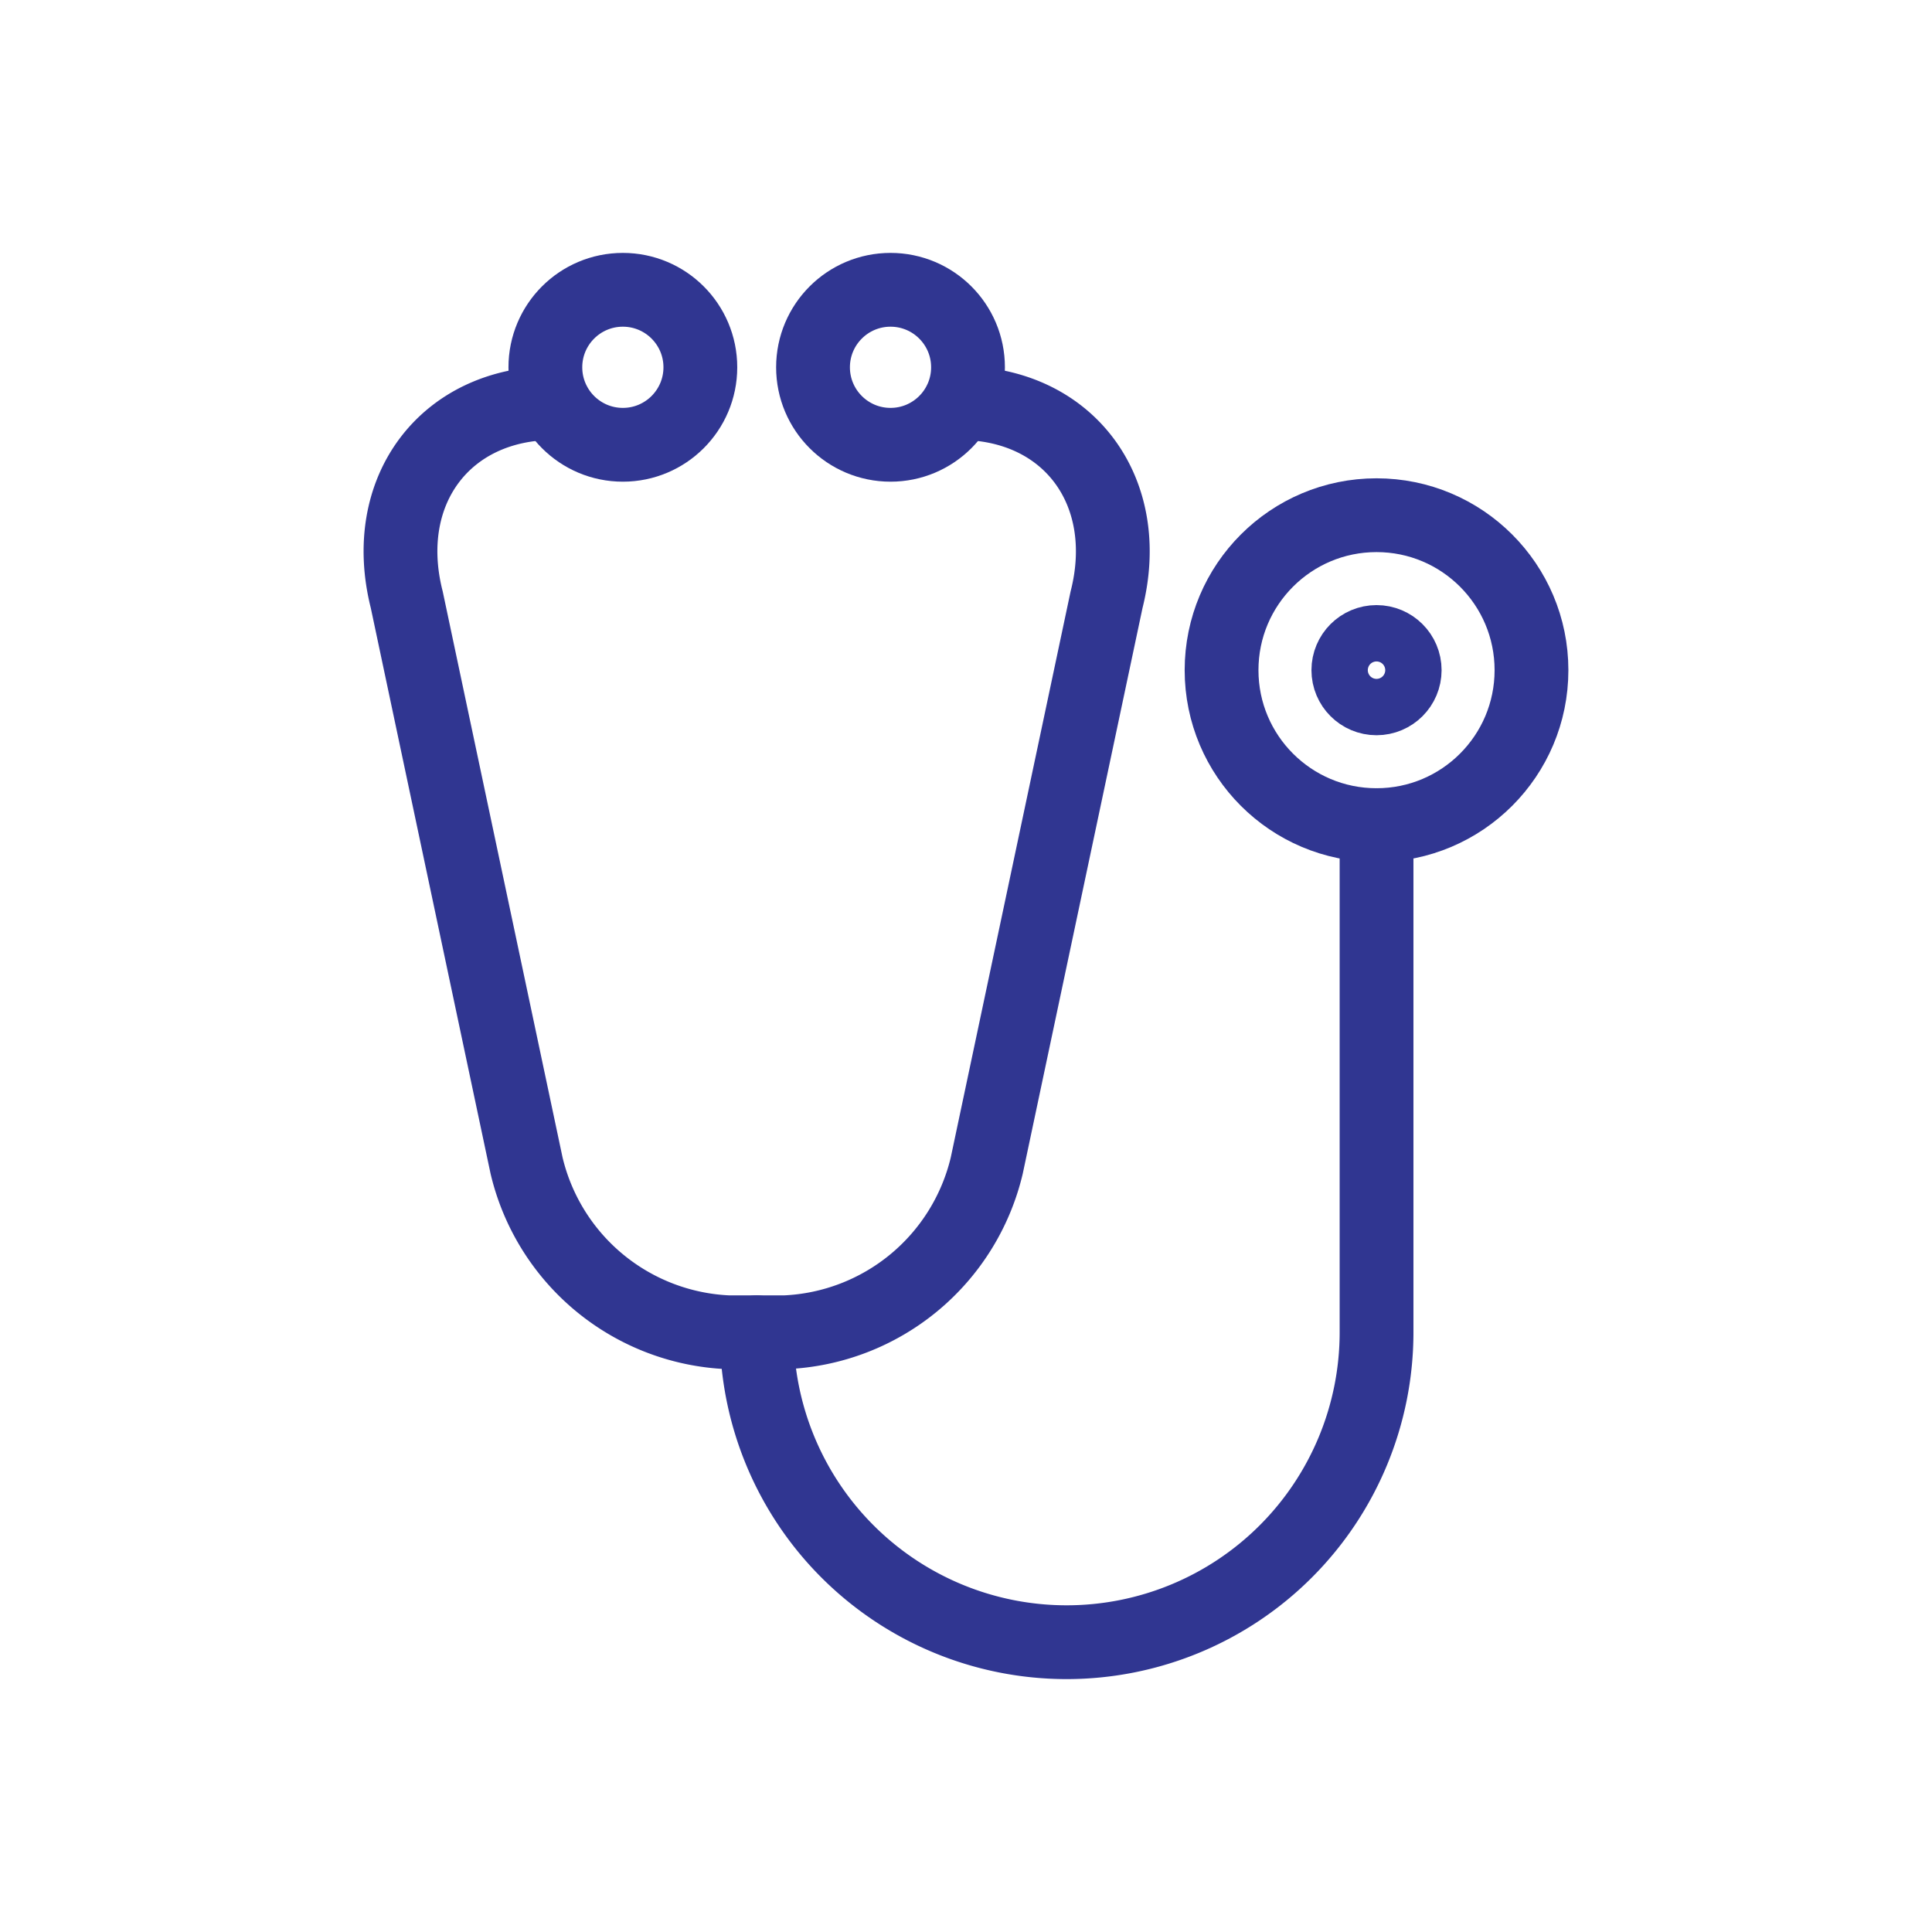 <svg xmlns="http://www.w3.org/2000/svg" width="72" height="72"><g transform="translate(-860 -608)" fill="none" stroke="#303691" stroke-linecap="round" stroke-linejoin="round" stroke-width="2.75"><circle cx="5.775" cy="5.775" r="5.775" transform="translate(905.524 627.2)"/><circle cx="1.05" cy="1.05" r="1.05" transform="translate(910.249 631.925)"/><path d="M888.2 657.65a11.55 11.55 0 0023.1 0v-18.9"/><circle cx="2.888" cy="2.888" r="2.888" transform="translate(890.299 618.8)"/><circle cx="2.888" cy="2.888" r="2.888" transform="translate(880.324 618.8)"/><path d="M880.632 623.022c-4.048 0-6.5 3.281-5.473 7.329l4.465 21.089a8.085 8.085 0 007.525 6.21h2.1a8.085 8.085 0 007.524-6.21l4.465-21.089c1.025-4.048-1.425-7.329-5.473-7.329"/></g><path fill="none" d="M72 0v72H0V0z"/></svg>
